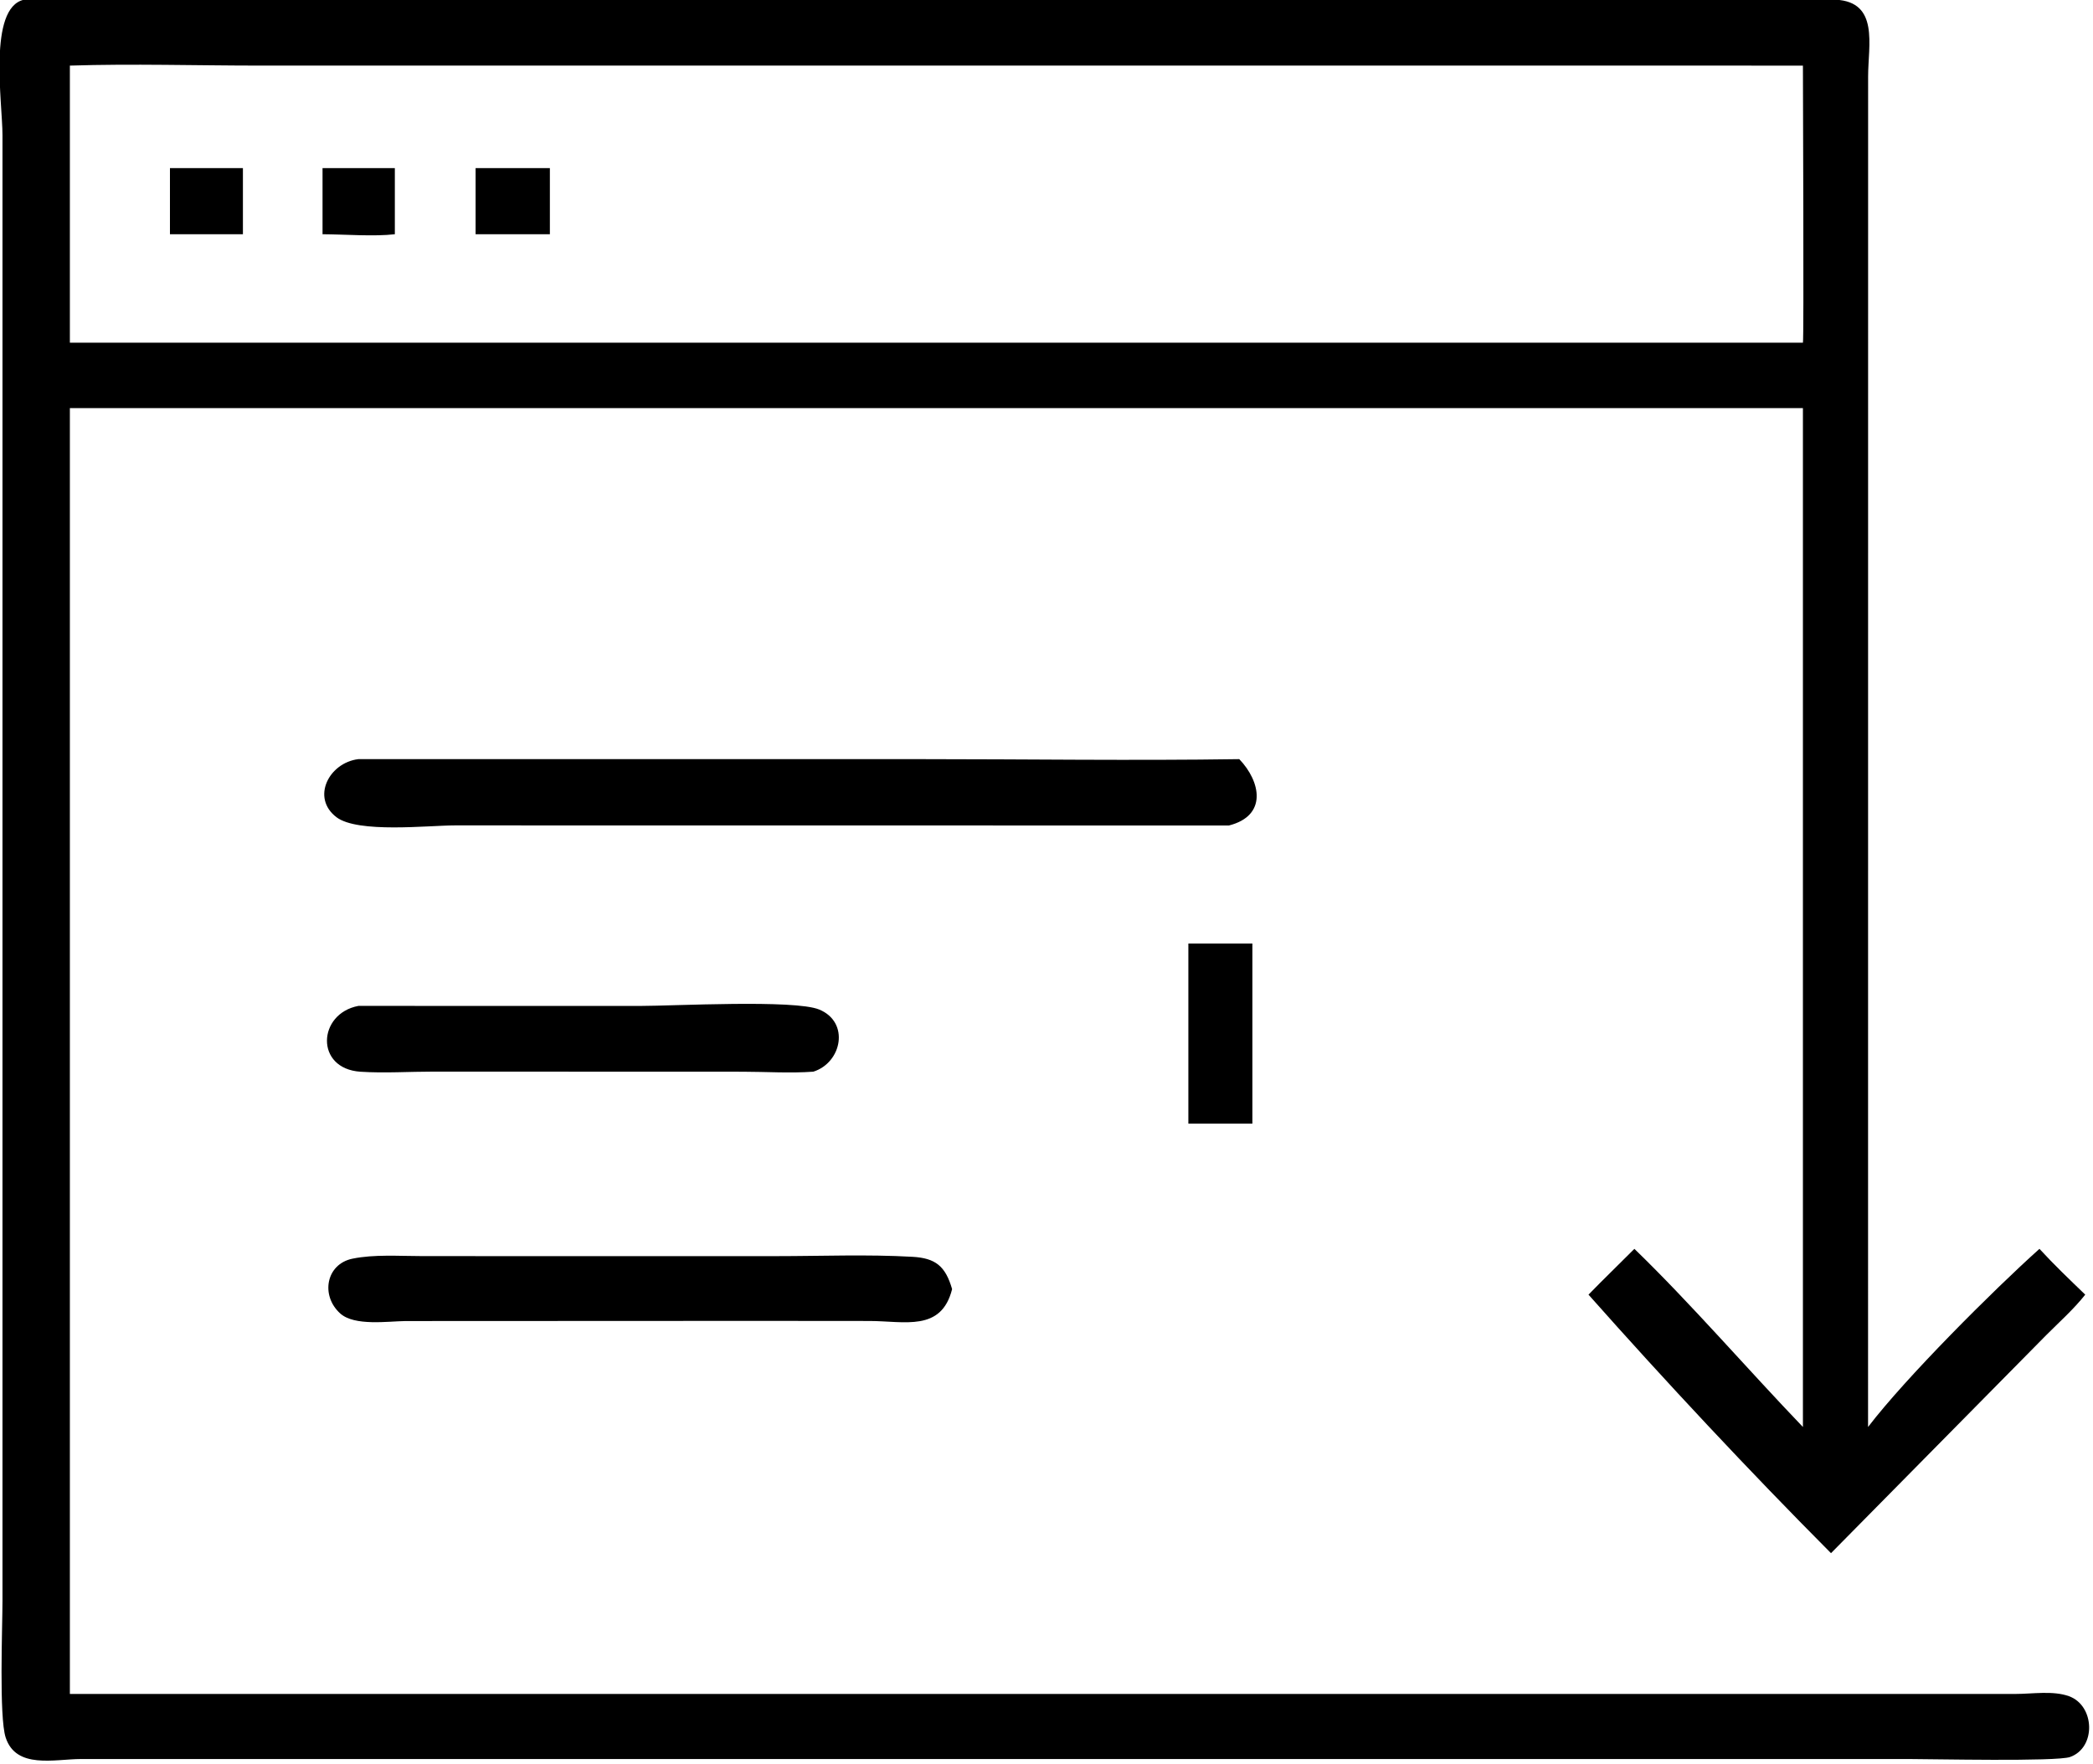 <svg xmlns="http://www.w3.org/2000/svg" xmlns:xlink="http://www.w3.org/1999/xlink" viewBox="14.58 20.73 90.56 76.34">
	<path transform="scale(0.234 0.234)" d="M75.228 401.807L434.999 401.808C438.088 401.808 441.902 401.157 444.867 402.221C449.674 403.944 449.946 411.738 445.075 413.466C442.598 414.345 419.45 413.843 415.478 413.842L77.248 413.841C72.405 413.855 65.275 415.759 63.353 409.855C62.113 406.046 62.763 389.418 62.767 384.572L62.767 113.571C62.758 107.578 60.056 90.052 66.724 88.539L388.204 88.545C392.688 88.526 397.264 88.302 401.74 88.533C409.807 88.95 407.736 96.93 407.734 102.716L407.724 352.446C414.645 343.371 430.91 327.125 439.416 319.506C442.116 322.452 445.006 325.202 447.881 327.975C445.74 330.684 443.076 333.044 440.639 335.491L400.872 375.777C385.785 360.623 370.159 343.905 356.031 327.975C358.813 325.112 361.701 322.338 364.516 319.506C374.948 329.593 385.463 341.801 395.679 352.446L395.679 164.05L136.188 164.05L75.228 164.05L75.228 401.807ZM75.228 100.721L75.228 151.952L395.679 151.952C395.882 151.539 395.678 105.802 395.679 100.721L110.28 100.719C98.626 100.718 86.867 100.348 75.228 100.721Z"/>
	<path transform="scale(0.234 0.234)" d="M93.732 131.9L93.732 119.673L107.225 119.673L107.225 131.9L93.732 131.9Z"/>
	<path transform="scale(0.234 0.234)" d="M121.947 131.9L121.947 119.673L135.317 119.673L135.317 131.9C131.537 132.353 125.946 131.919 121.947 131.9Z"/>
	<path transform="scale(0.234 0.234)" d="M150.249 131.9L150.249 119.673L163.983 119.673L163.983 131.9L150.249 131.9Z"/>
	<path transform="scale(0.234 0.234)" d="M289.542 241.226L146.404 241.209C141.504 241.213 128.458 242.699 124.512 239.686C119.791 236.081 123.152 229.608 128.574 228.957L232.339 228.957C252.033 228.956 271.77 229.253 291.457 228.957C295.416 233.083 296.717 239.413 289.542 241.226Z"/>
	<path transform="scale(0.234 0.234)" d="M282.043 296.357L282.043 263.052L293.881 263.052L293.881 296.357L282.043 296.357Z"/>
	<path transform="scale(0.234 0.234)" d="M212.695 286.746C208.422 287.063 203.951 286.757 199.651 286.754L142.489 286.735C138.034 286.73 133.39 287.049 128.963 286.757C120.507 286.198 121.024 276.017 128.574 274.585L180.776 274.591C186.878 274.592 209.206 273.381 213.774 275.252C219.488 277.592 217.971 285.092 212.695 286.746Z"/>
	<path transform="scale(0.234 0.234)" d="M202.625 332.827L137.33 332.856C134.073 332.889 127.855 333.84 125.208 331.446C121.556 328.143 122.586 322.324 127.487 321.323C131.516 320.5 136.066 320.846 140.175 320.845L158.627 320.857L205.76 320.855C214.134 320.855 222.668 320.506 231.02 320.978C235.286 321.219 237.126 322.692 238.357 326.953C236.37 334.888 229.561 332.854 223.091 332.845L202.625 332.827Z"/>
</svg>